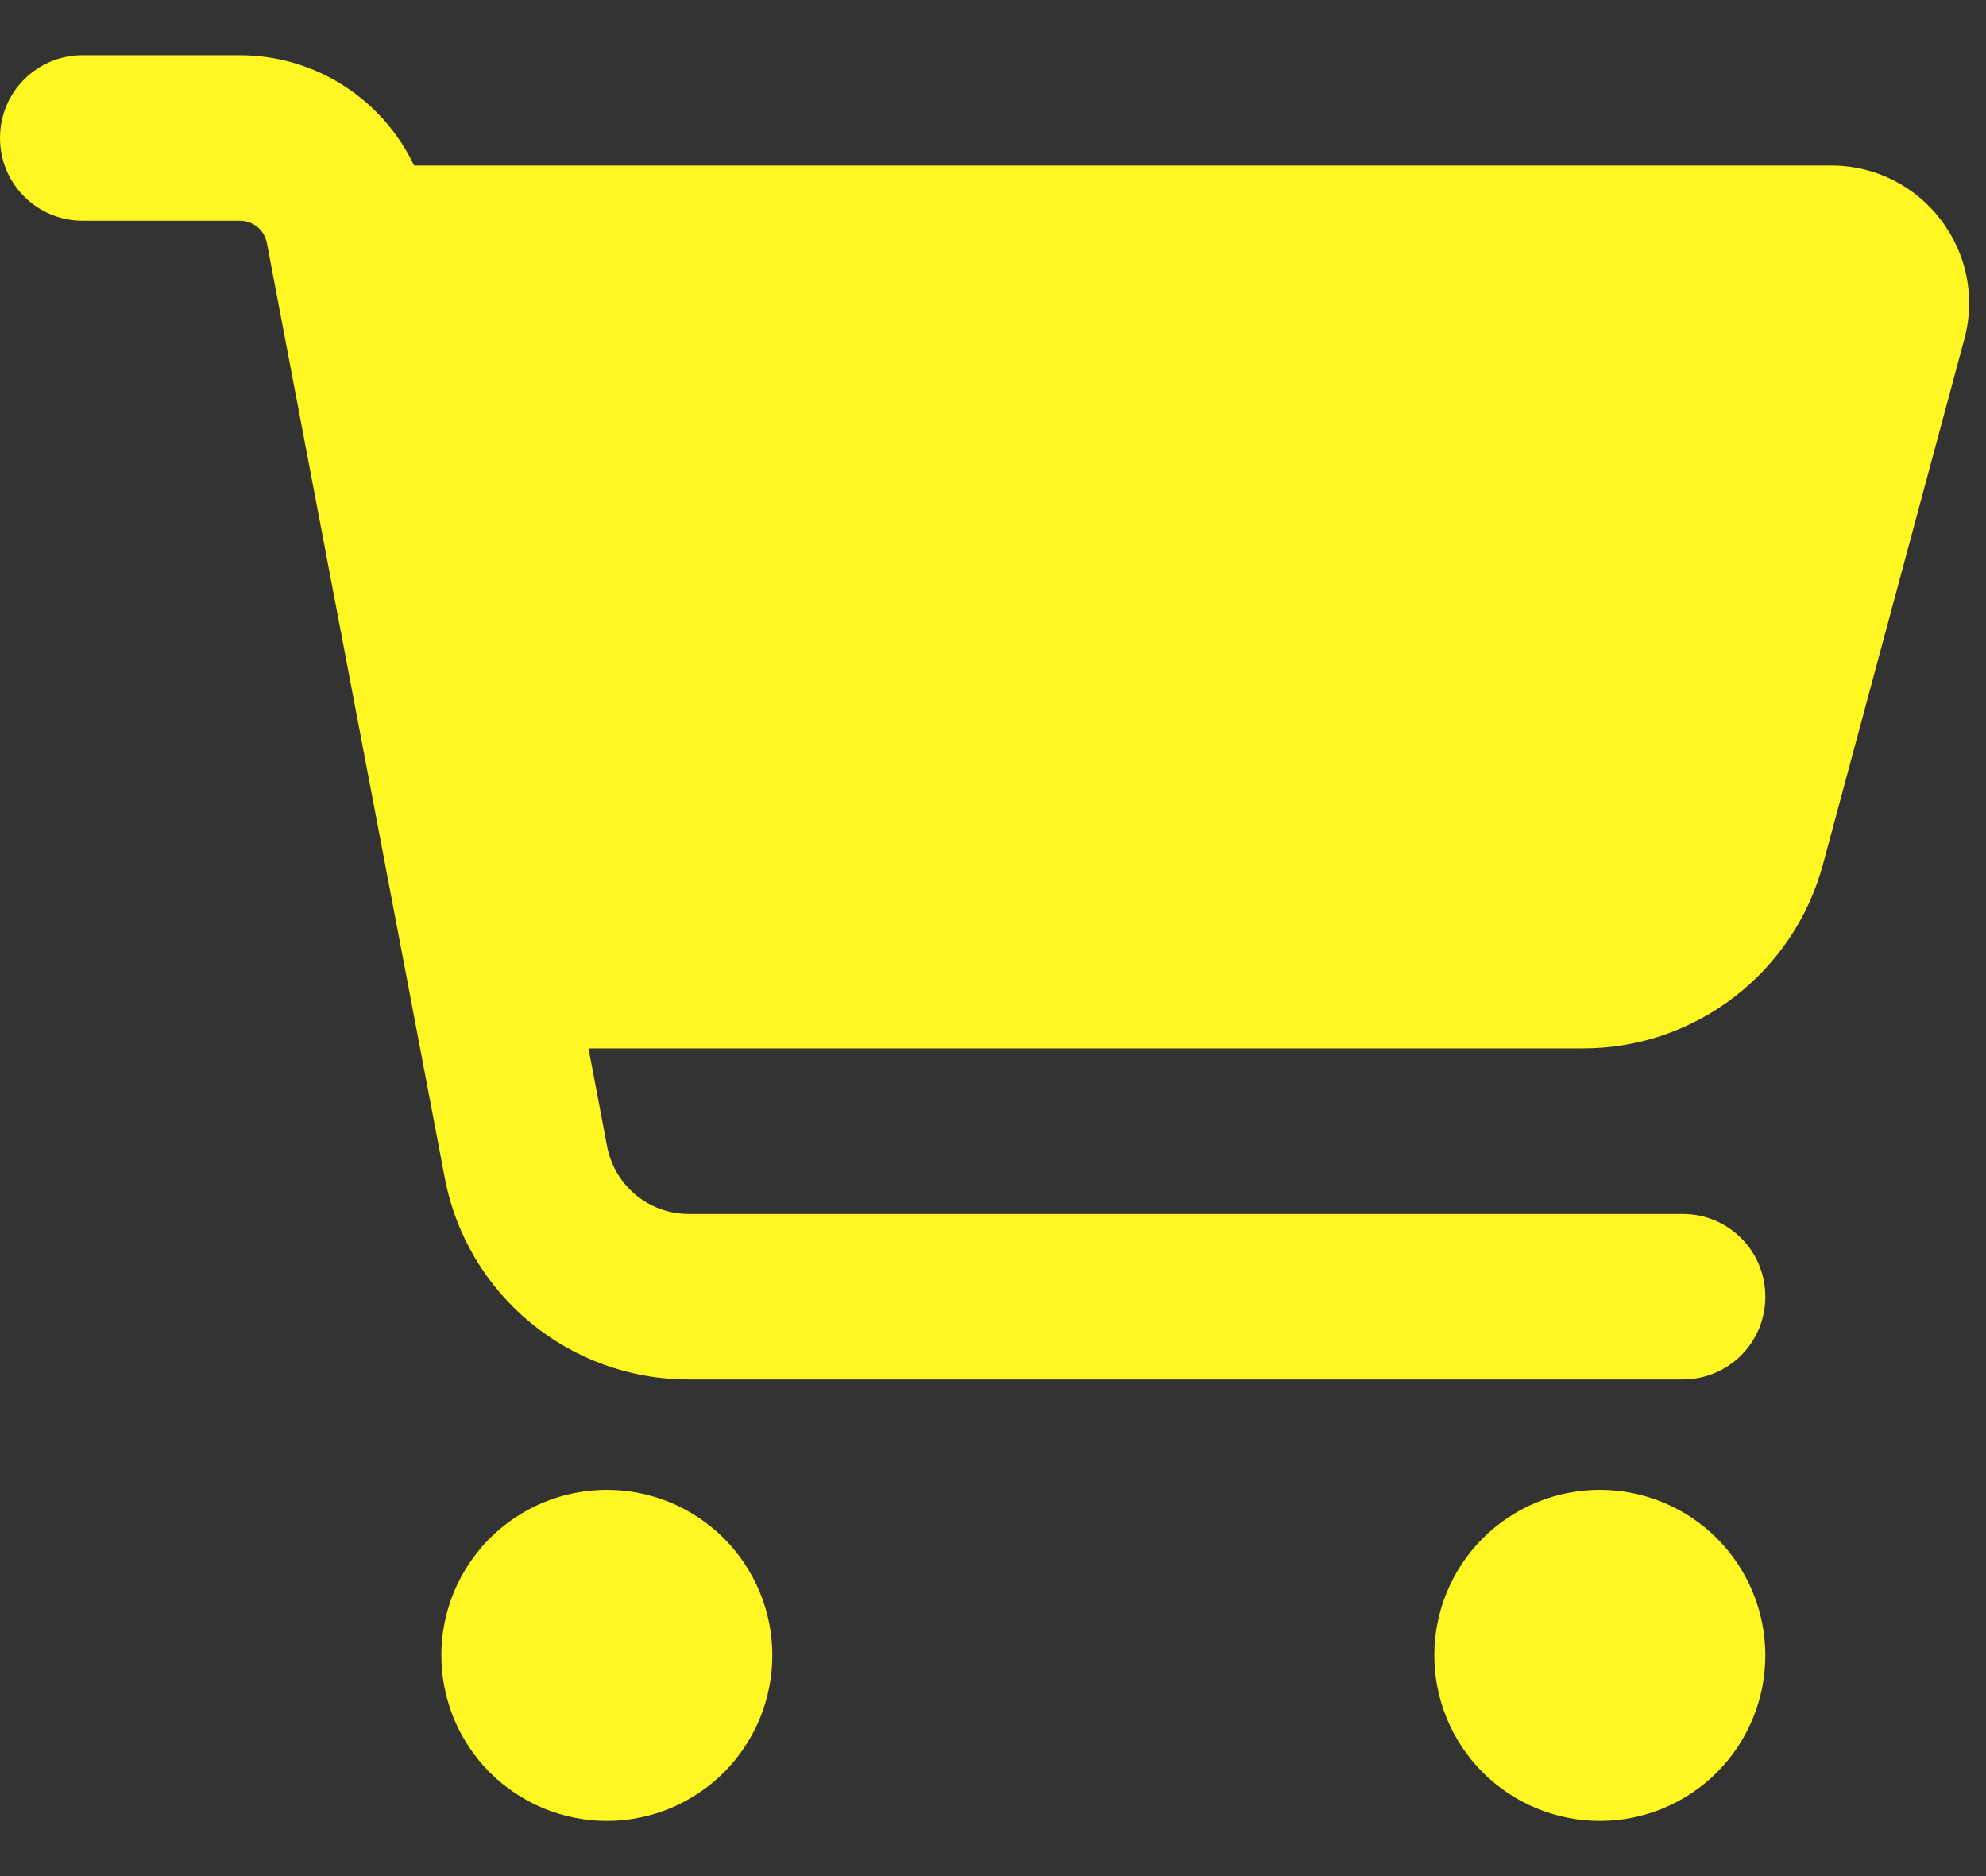 <svg width="18" height="17" viewBox="0 0 18 17" fill="none" xmlns="http://www.w3.org/2000/svg">
    <rect x="0" y="0" width="18" height="17" fill="#333333" stroke="none"/>
    <g clip-path="url(#clip0_33_2507)">
        <path
            d="M0 1.25C0 0.834 0.334 0.5 0.75 0.5H2.172C2.859 0.5 3.469 0.9 3.753 1.5H16.597C17.419 1.5 18.019 2.281 17.803 3.075L16.522 7.834C16.256 8.816 15.366 9.5 14.35 9.5H5.334L5.503 10.391C5.572 10.744 5.881 11 6.241 11H15.25C15.666 11 16 11.334 16 11.75C16 12.166 15.666 12.5 15.25 12.5H6.241C5.159 12.5 4.231 11.731 4.031 10.672L2.419 2.203C2.397 2.084 2.294 2 2.172 2H0.75C0.334 2 0 1.666 0 1.25ZM4 15C4 14.803 4.039 14.608 4.114 14.426C4.19 14.244 4.3 14.079 4.439 13.939C4.579 13.8 4.744 13.69 4.926 13.614C5.108 13.539 5.303 13.5 5.5 13.5C5.697 13.5 5.892 13.539 6.074 13.614C6.256 13.69 6.421 13.8 6.561 13.939C6.7 14.079 6.81 14.244 6.886 14.426C6.961 14.608 7 14.803 7 15C7 15.197 6.961 15.392 6.886 15.574C6.81 15.756 6.7 15.921 6.561 16.061C6.421 16.2 6.256 16.31 6.074 16.386C5.892 16.461 5.697 16.5 5.5 16.5C5.303 16.5 5.108 16.461 4.926 16.386C4.744 16.31 4.579 16.2 4.439 16.061C4.3 15.921 4.19 15.756 4.114 15.574C4.039 15.392 4 15.197 4 15ZM14.5 13.5C14.898 13.5 15.279 13.658 15.561 13.939C15.842 14.221 16 14.602 16 15C16 15.398 15.842 15.779 15.561 16.061C15.279 16.342 14.898 16.5 14.5 16.5C14.102 16.5 13.721 16.342 13.439 16.061C13.158 15.779 13 15.398 13 15C13 14.602 13.158 14.221 13.439 13.939C13.721 13.658 14.102 13.5 14.5 13.5Z"
            fill="#FFF622" />
    </g>
    <defs>
        <clipPath id="clip0_33_2507">
            <rect width="18" height="16" fill="#FFF622" transform="translate(0 0.5)" />
        </clipPath>
    </defs>
</svg>